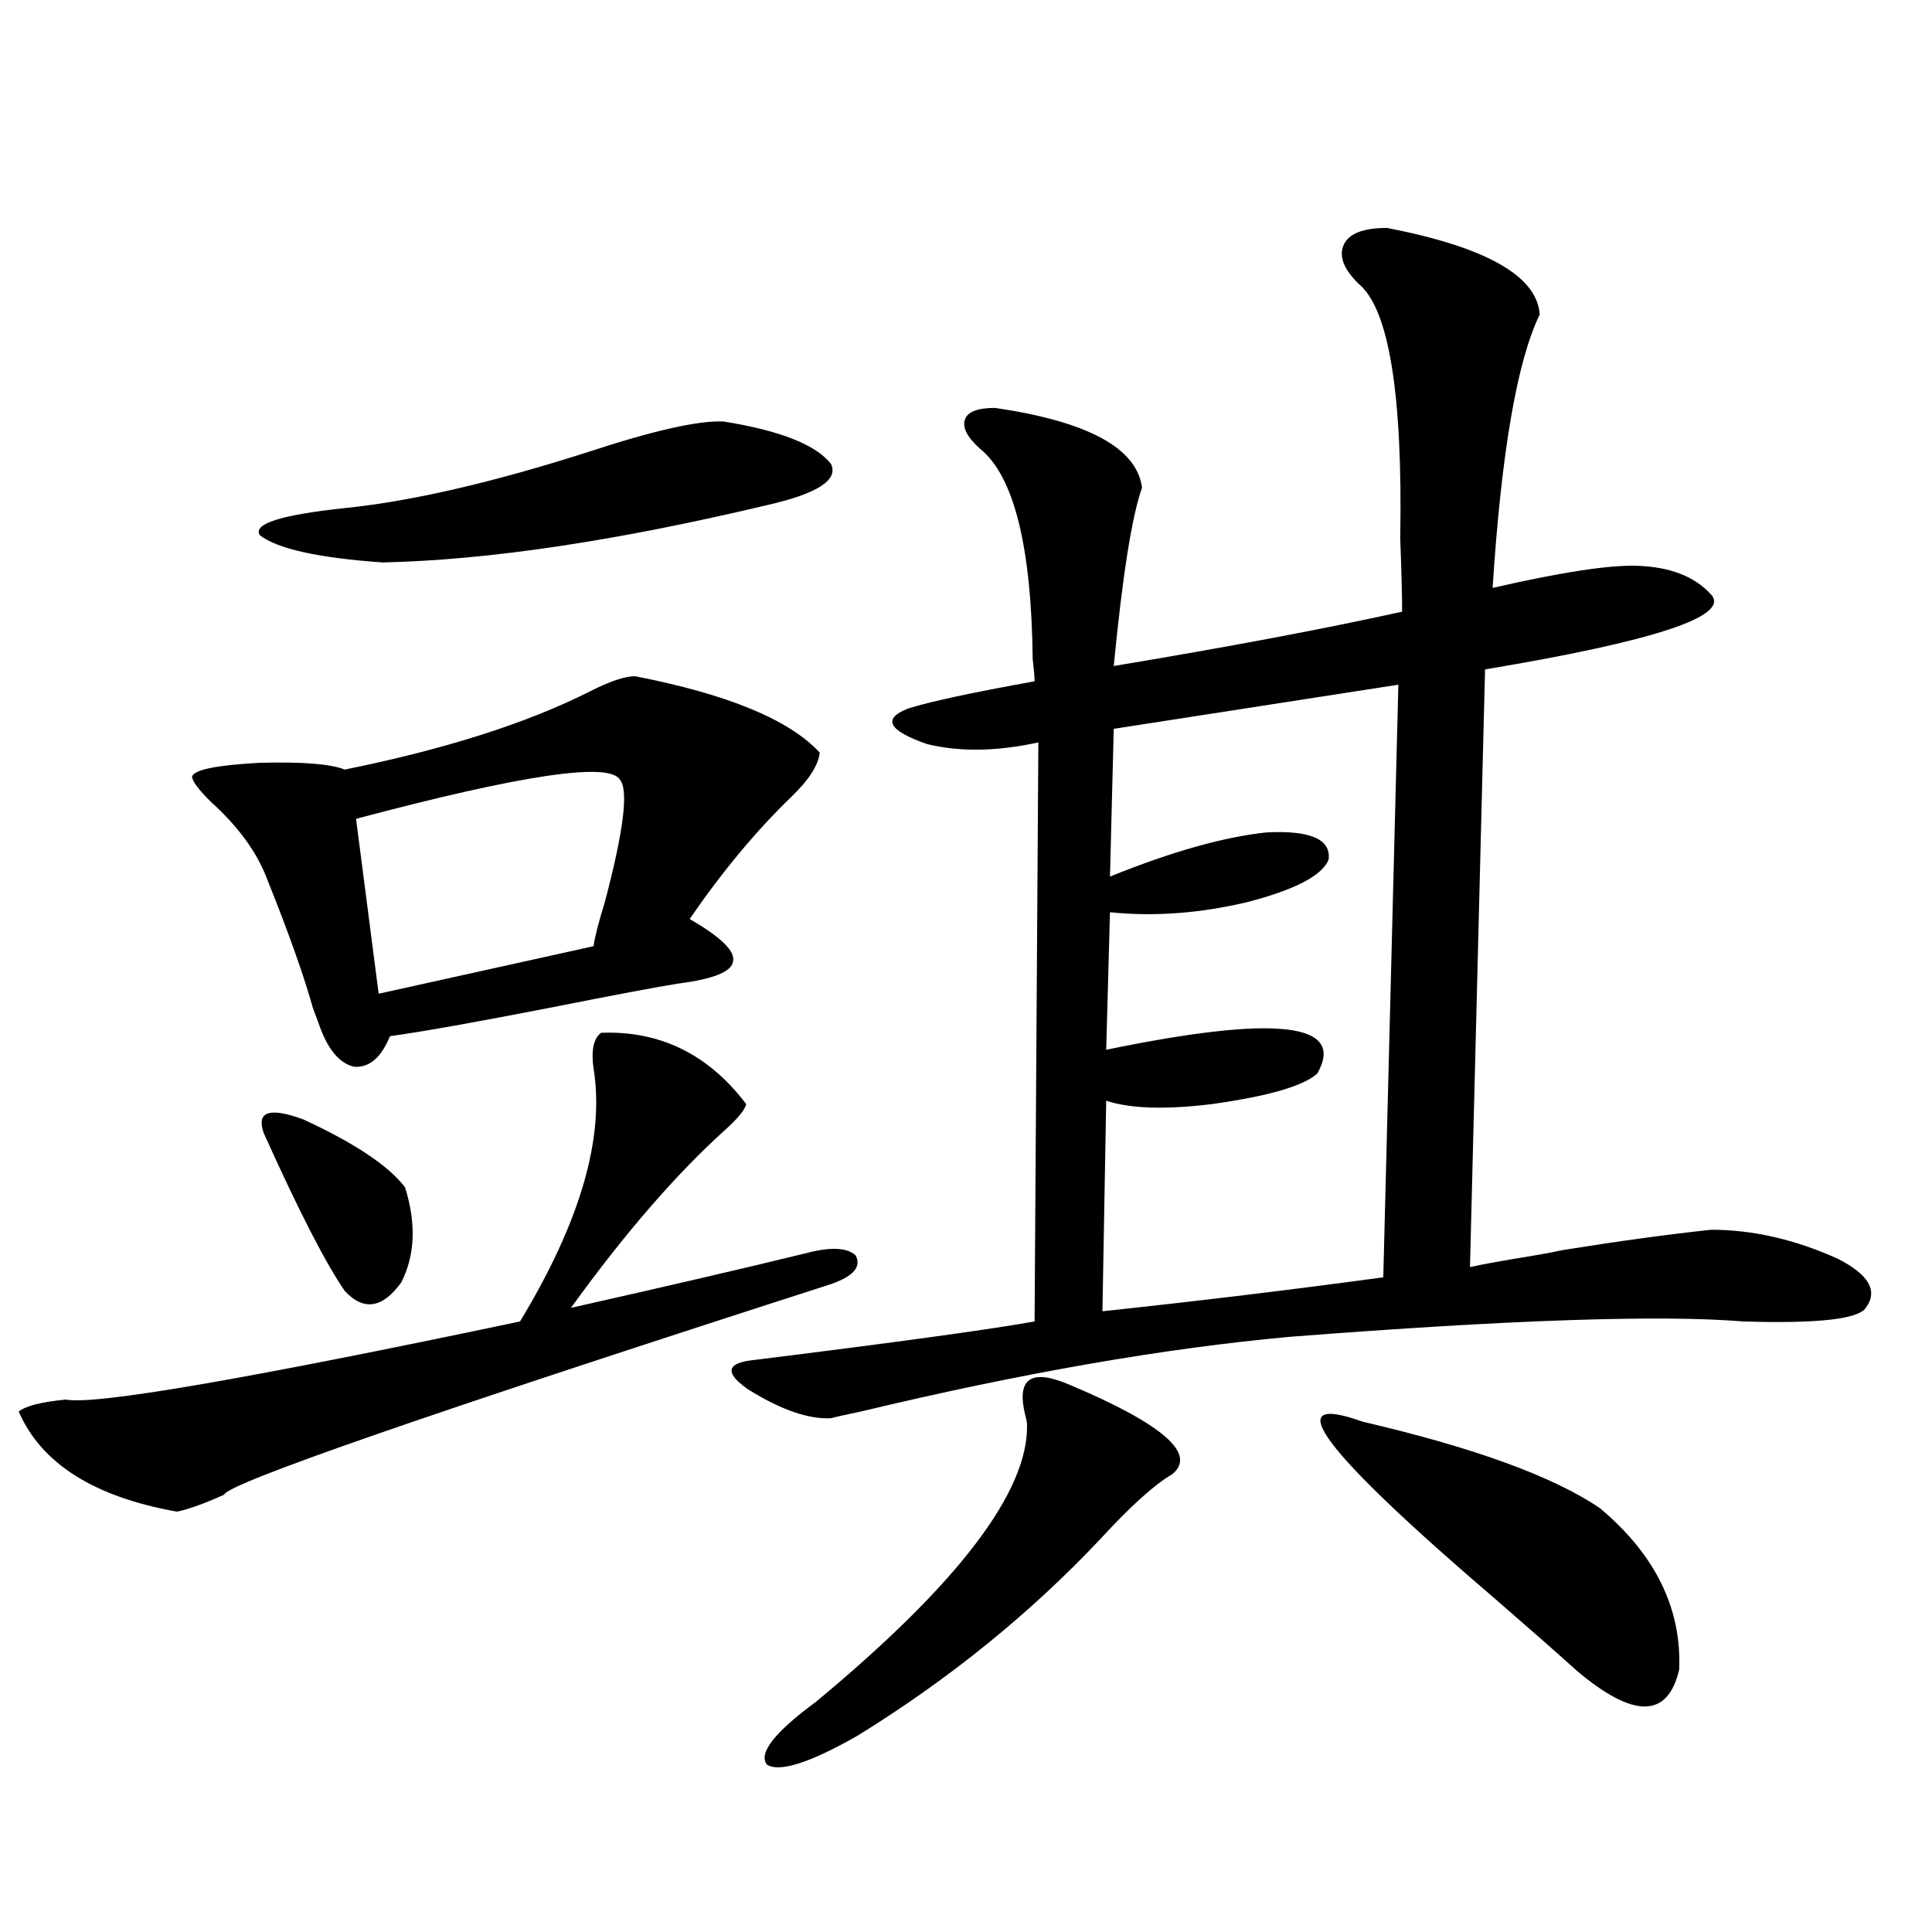 <?xml version="1.0" encoding="utf-8"?>
<!-- Generator: Adobe Illustrator 16.0.0, SVG Export Plug-In . SVG Version: 6.00 Build 0)  -->
<!DOCTYPE svg PUBLIC "-//W3C//DTD SVG 1.1//EN" "http://www.w3.org/Graphics/SVG/1.1/DTD/svg11.dtd">
<svg version="1.1" id="图层_1" xmlns="http://www.w3.org/2000/svg" xmlns:xlink="http://www.w3.org/1999/xlink" x="0px" y="0px"
	 width="1000px" height="1000px" viewBox="0 0 1000 1000" enable-background="new 0 0 1000 1000" xml:space="preserve">
<path d="M311.114,534.57c30.563-1.167,55.608,11.138,75.12,36.914c-0.655,2.939-4.237,7.334-10.731,13.184
	c-25.365,22.852-52.041,53.613-79.998,92.285c49.42-11.123,89.754-20.503,120.973-28.125c13.003-3.516,21.783-3.213,26.341,0.879
	c3.247,5.864-0.976,10.85-12.683,14.941c-207.479,66.797-312.188,103.135-314.139,108.984c-10.411,4.697-18.536,7.622-24.39,8.789
	c-42.926-7.607-70.242-24.897-81.949-51.855c3.902-2.925,12.027-4.971,24.39-6.152c14.954,2.939,93.321-10.547,235.116-40.43
	c31.219-51.553,43.901-95.21,38.048-130.957C305.901,543.662,307.212,537.51,311.114,534.57z M328.675,350
	c48.124,9.38,79.998,22.563,95.607,39.551c-0.655,6.455-5.533,14.063-14.634,22.852c-18.216,17.578-35.776,38.672-52.682,63.281
	c16.25,9.38,23.734,16.699,22.438,21.973c-0.655,5.273-10.091,9.092-28.292,11.426c-11.066,1.758-32.85,5.864-65.364,12.305
	c-39.023,7.622-66.995,12.607-83.9,14.941c-4.558,11.138-10.731,16.411-18.536,15.82c-7.805-1.758-13.993-9.365-18.536-22.852
	c-0.655-1.758-1.631-4.395-2.927-7.91c-4.558-16.396-12.362-38.369-23.414-65.918c-5.213-14.063-14.969-27.534-29.268-40.43
	c-6.509-6.44-9.756-10.835-9.756-13.184c1.296-3.516,13.003-5.85,35.121-7.031c22.104-0.576,36.737,0.591,43.901,3.516
	c52.026-10.547,94.297-24.019,126.826-40.43C315.657,352.637,323.462,350,328.675,350z M374.527,218.164
	c29.268,4.697,47.804,12.017,55.608,21.973c3.902,8.213-6.829,15.244-32.194,21.094c-78.702,18.76-145.362,28.716-199.995,29.883
	c-33.17-2.334-54.313-7.031-63.413-14.063c-3.902-5.85,10.731-10.547,43.901-14.063c34.466-3.516,76.416-13.184,125.851-29.004
	C338.096,222.861,361.51,217.588,374.527,218.164z M136.484,586.426c-3.902-11.123,2.927-13.472,20.487-7.031
	c26.661,12.305,44.222,24.033,52.682,35.156c5.854,18.76,5.198,35.156-1.951,49.219c-9.756,13.486-19.512,14.941-29.268,4.395
	C168.679,654.102,154.686,626.855,136.484,586.426z M320.87,403.613c-5.213-9.365-50.73-2.637-136.582,20.215l11.707,90.527
	l111.217-24.609c0.641-4.683,2.592-12.305,5.854-22.852C322.821,429.98,325.413,408.887,320.87,403.613z M717.934,117.969
	c51.371,9.971,77.712,24.912,79.022,44.824c-11.707,24.033-19.847,71.191-24.39,141.504c35.762-8.198,60.807-12.002,75.12-11.426
	c16.905,0.591,29.588,5.576,38.048,14.941c9.756,11.138-29.268,24.033-117.07,38.672l-7.805,309.375
	c5.198-1.167,13.003-2.637,23.414-4.395c11.052-1.758,19.177-3.213,24.39-4.395c29.268-4.683,54.953-8.198,77.071-10.547
	c21.463,0,43.246,4.985,65.364,14.941c16.25,8.213,21.128,16.699,14.634,25.488c-3.902,5.864-25.045,8.213-63.413,7.031
	c-42.926-3.516-120.973-0.879-234.141,7.91c-65.044,5.864-139.188,18.76-222.434,38.672c-8.46,1.758-13.658,2.939-15.609,3.516
	c-11.707,0.591-26.021-4.395-42.926-14.941c-11.707-8.198-11.387-13.184,0.976-14.941c75.44-9.365,124.54-16.108,147.313-20.215
	l1.951-299.707c-21.463,4.697-40.654,4.985-57.56,0.879c-20.167-7.031-23.414-13.184-9.756-18.457
	c11.052-3.516,32.835-8.198,65.364-14.063c0-2.334-0.335-6.152-0.976-11.426c-0.655-58.584-9.756-94.922-27.316-108.984
	c-6.509-5.85-9.115-10.835-7.805-14.941c1.296-4.092,6.494-6.152,15.609-6.152c48.124,7.031,73.489,20.806,76.096,41.309
	c-5.213,14.653-10.091,45.415-14.634,92.285c59.831-9.956,109.586-19.336,149.265-28.125c0-8.198-0.335-20.791-0.976-37.793
	c1.296-74.995-5.854-118.94-21.463-131.836c-7.805-7.607-10.411-14.351-7.805-20.215
	C698.087,120.908,705.571,117.969,717.934,117.969z M553.06,716.504c48.779,20.518,66.66,36.035,53.657,46.582
	c-9.115,5.273-21.463,16.411-37.072,33.398c-36.432,38.672-78.382,72.647-125.851,101.953
	c-24.725,14.063-40.334,19.034-46.828,14.941c-4.558-5.863,3.902-16.699,25.365-32.52
	c73.489-60.933,109.906-108.682,109.266-143.262c0-1.167-0.335-2.925-0.976-5.273C526.063,713.579,533.548,708.306,553.06,716.504z
	 M570.62,678.711c49.42-5.273,97.879-11.123,145.362-17.578l7.805-306.738l-147.313,22.852l-1.951,76.465
	c31.859-12.881,58.855-20.503,80.974-22.852c22.759-1.167,33.49,3.516,32.194,14.063c-3.262,8.213-17.24,15.532-41.95,21.973
	c-24.725,5.864-48.459,7.622-71.218,5.273l-1.951,71.191c87.803-18.154,124.22-14.063,109.266,12.305
	c-7.164,6.455-25.365,11.729-54.633,15.82c-24.069,2.939-42.285,2.349-54.633-1.758L570.62,678.711z M828.175,780.664
	c28.612,24.033,42.271,51.855,40.975,83.496c-5.854,25.187-23.414,25.488-52.682,0.879c-10.411-9.379-24.39-21.684-41.95-36.914
	c-90.409-77.344-113.503-108.105-69.267-92.285C763.131,749.326,804.105,764.268,828.175,780.664z"/>
</svg>
